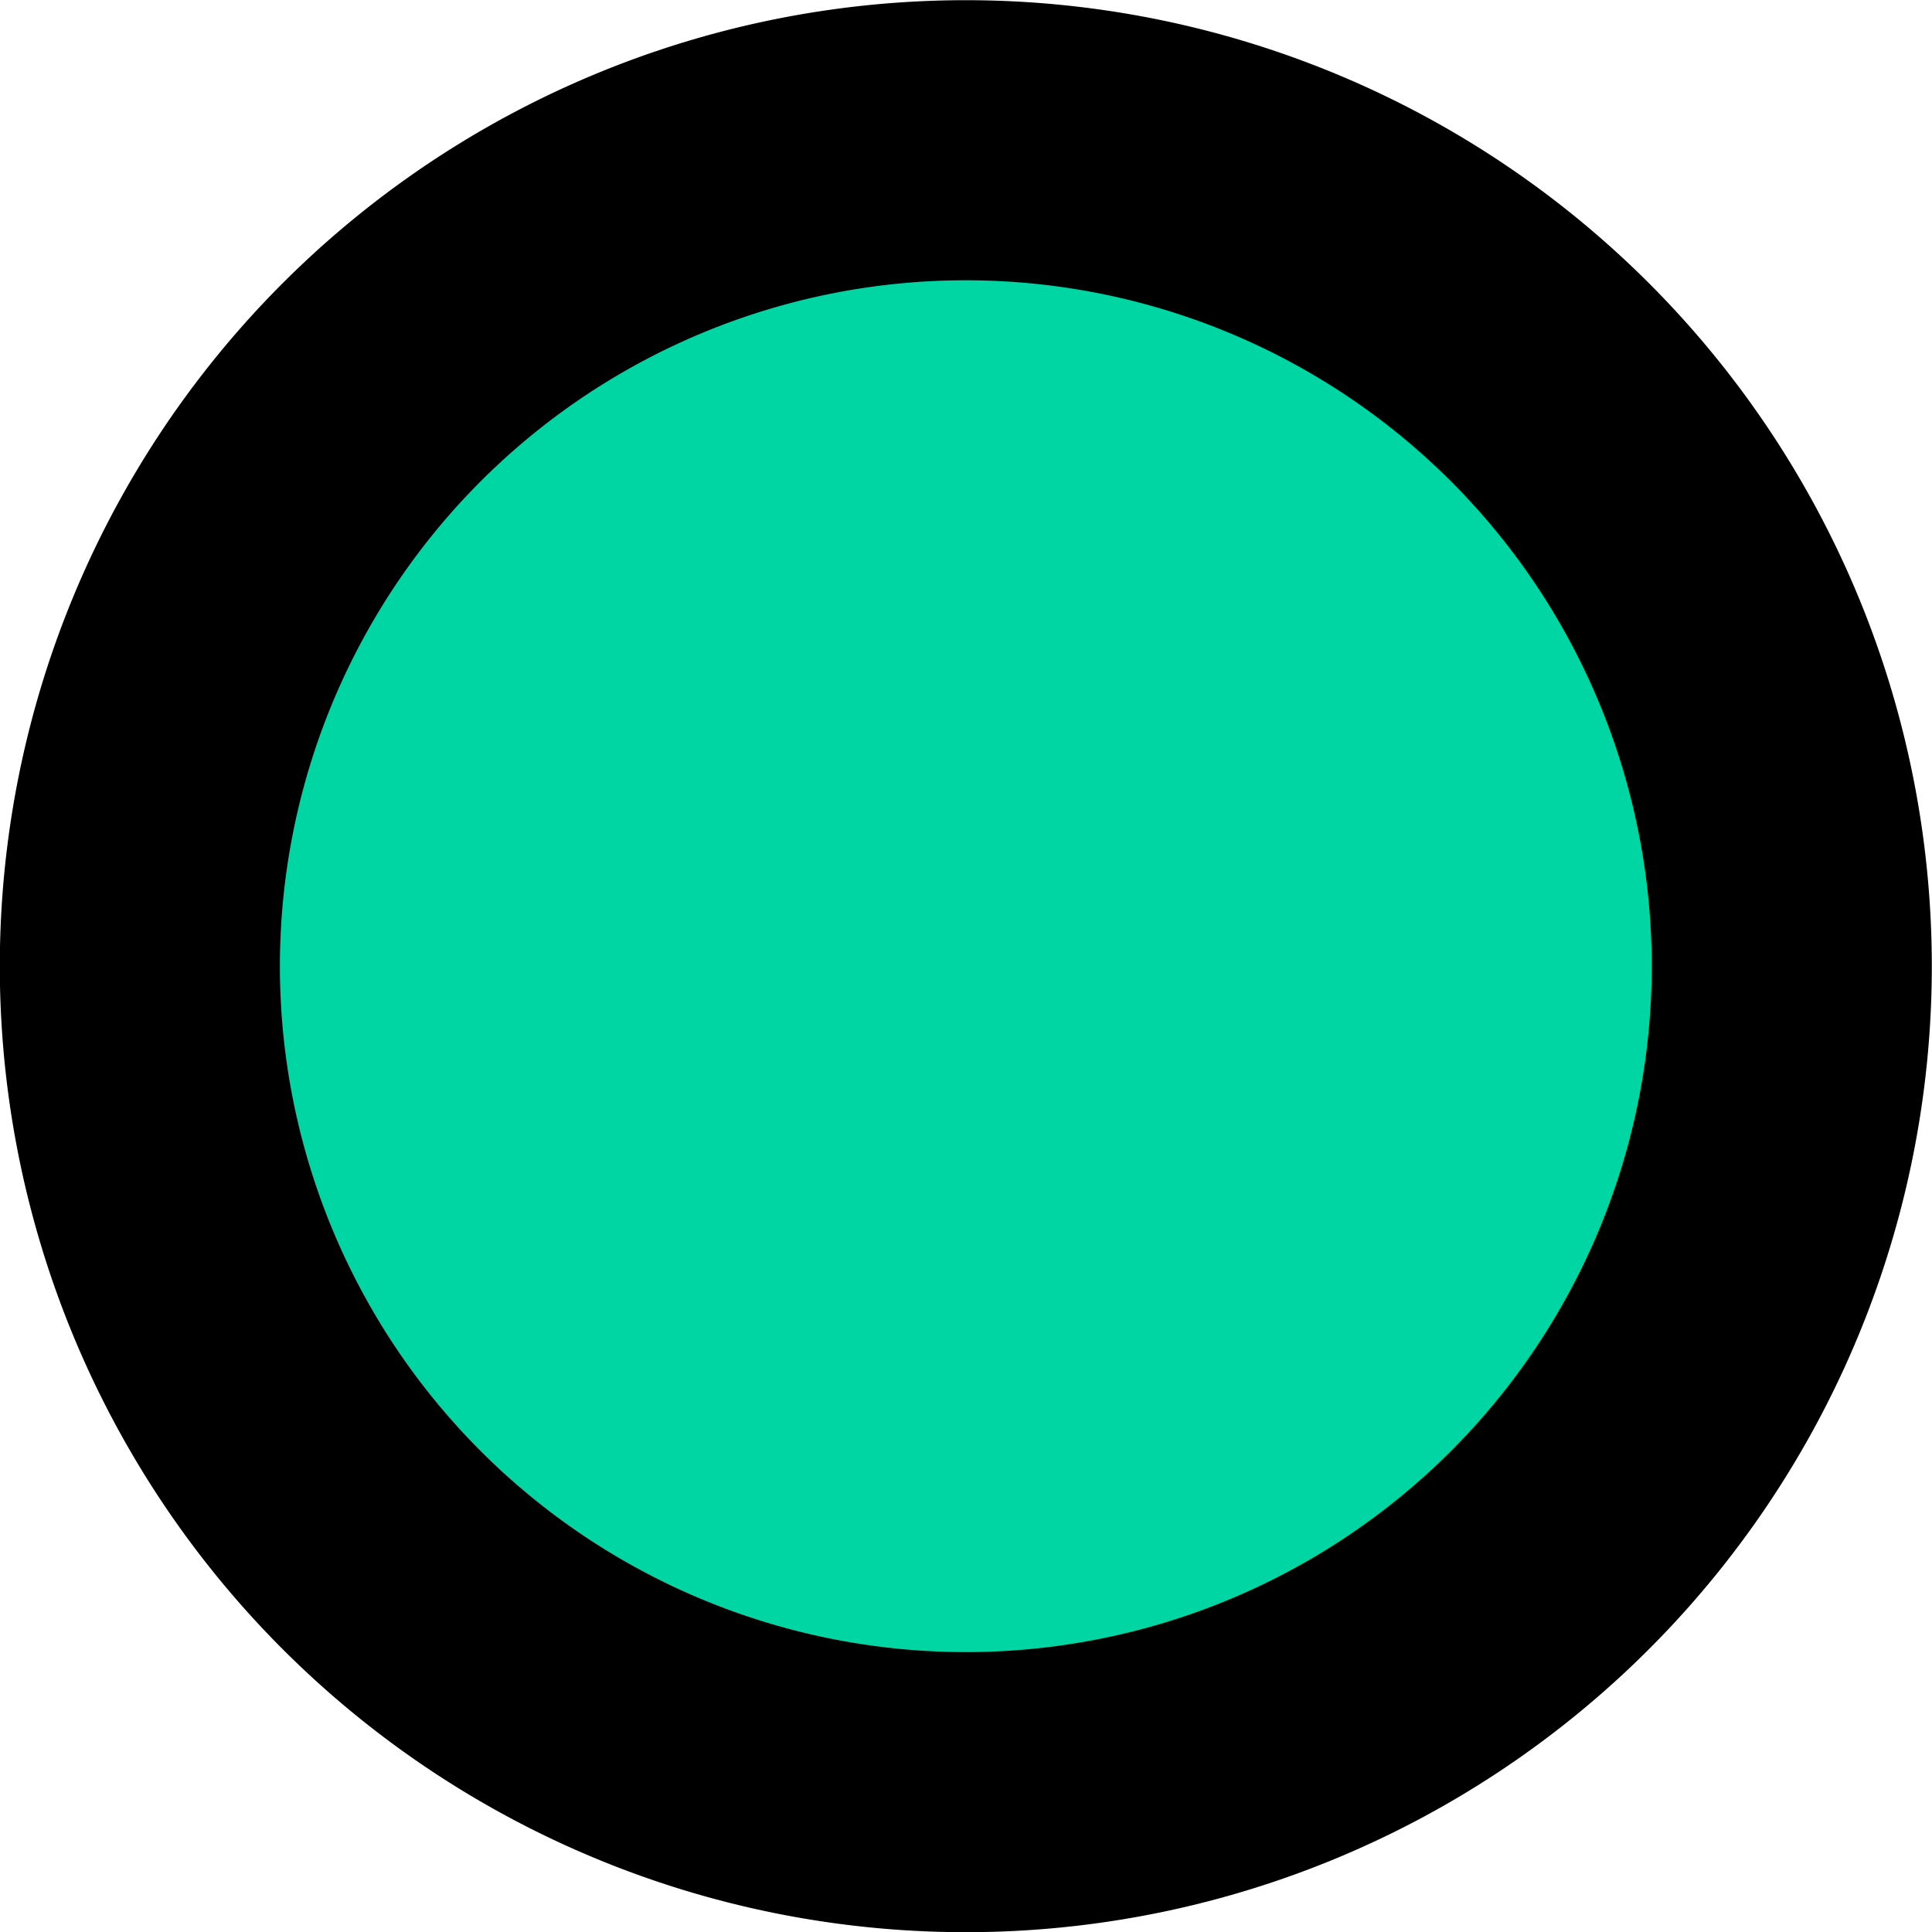 <?xml version="1.0" encoding="UTF-8" standalone="no"?>
<!-- Created with Inkscape (http://www.inkscape.org/) -->

<svg
   width="5.125mm"
   height="5.125mm"
   viewBox="0 0 5.125 5.125"
   version="1.1"
   id="svg1"
   inkscape:version="1.3.2 (091e20ef0f, 2023-11-25)"
   sodipodi:docname="socket.svg"
   xmlns:inkscape="http://www.inkscape.org/namespaces/inkscape"
   xmlns:sodipodi="http://sodipodi.sourceforge.net/DTD/sodipodi-0.dtd"
   xmlns="http://www.w3.org/2000/svg"
   xmlns:svg="http://www.w3.org/2000/svg">
  <sodipodi:namedview
     id="namedview1"
     pagecolor="#ffffff"
     bordercolor="#000000"
     borderopacity="0.25"
     inkscape:showpageshadow="2"
     inkscape:pageopacity="0.0"
     inkscape:pagecheckerboard="0"
     inkscape:deskcolor="#d1d1d1"
     inkscape:document-units="mm"
     inkscape:zoom="11.474186"
     inkscape:cx="23.09532"
     inkscape:cy="8.148726"
     inkscape:window-width="2560"
     inkscape:window-height="1011"
     inkscape:window-x="0"
     inkscape:window-y="0"
     inkscape:window-maximized="1"
     inkscape:current-layer="layer1" />
  <defs
     id="defs1" />
  <g
     inkscape:label="Layer 1"
     inkscape:groupmode="layer"
     id="layer1"
     transform="translate(-74.517,-40.982)">
    <path
       style="fill:#00d6a3;stroke:#000000;stroke-width:0.743;stroke-linecap:round;stroke-linejoin:bevel;stroke-dasharray:none;paint-order:markers stroke fill"
       id="path1"
       sodipodi:type="arc"
       sodipodi:cx="77.079323"
       sodipodi:cy="43.545044"
       sodipodi:rx="2.1910515"
       sodipodi:ry="2.1910515"
       sodipodi:start="0"
       sodipodi:end="6.2830699"
       sodipodi:open="true"
       sodipodi:arc-type="arc"
       d="m 79.27,43.545 a 2.191,2.191 0 0 1 -2.191,2.191 2.191,2.191 0 0 1 -2.191,-2.191 2.191,2.191 0 0 1 2.191,-2.191 2.191,2.191 0 0 1 2.191,2.191" />
  </g>
</svg>
